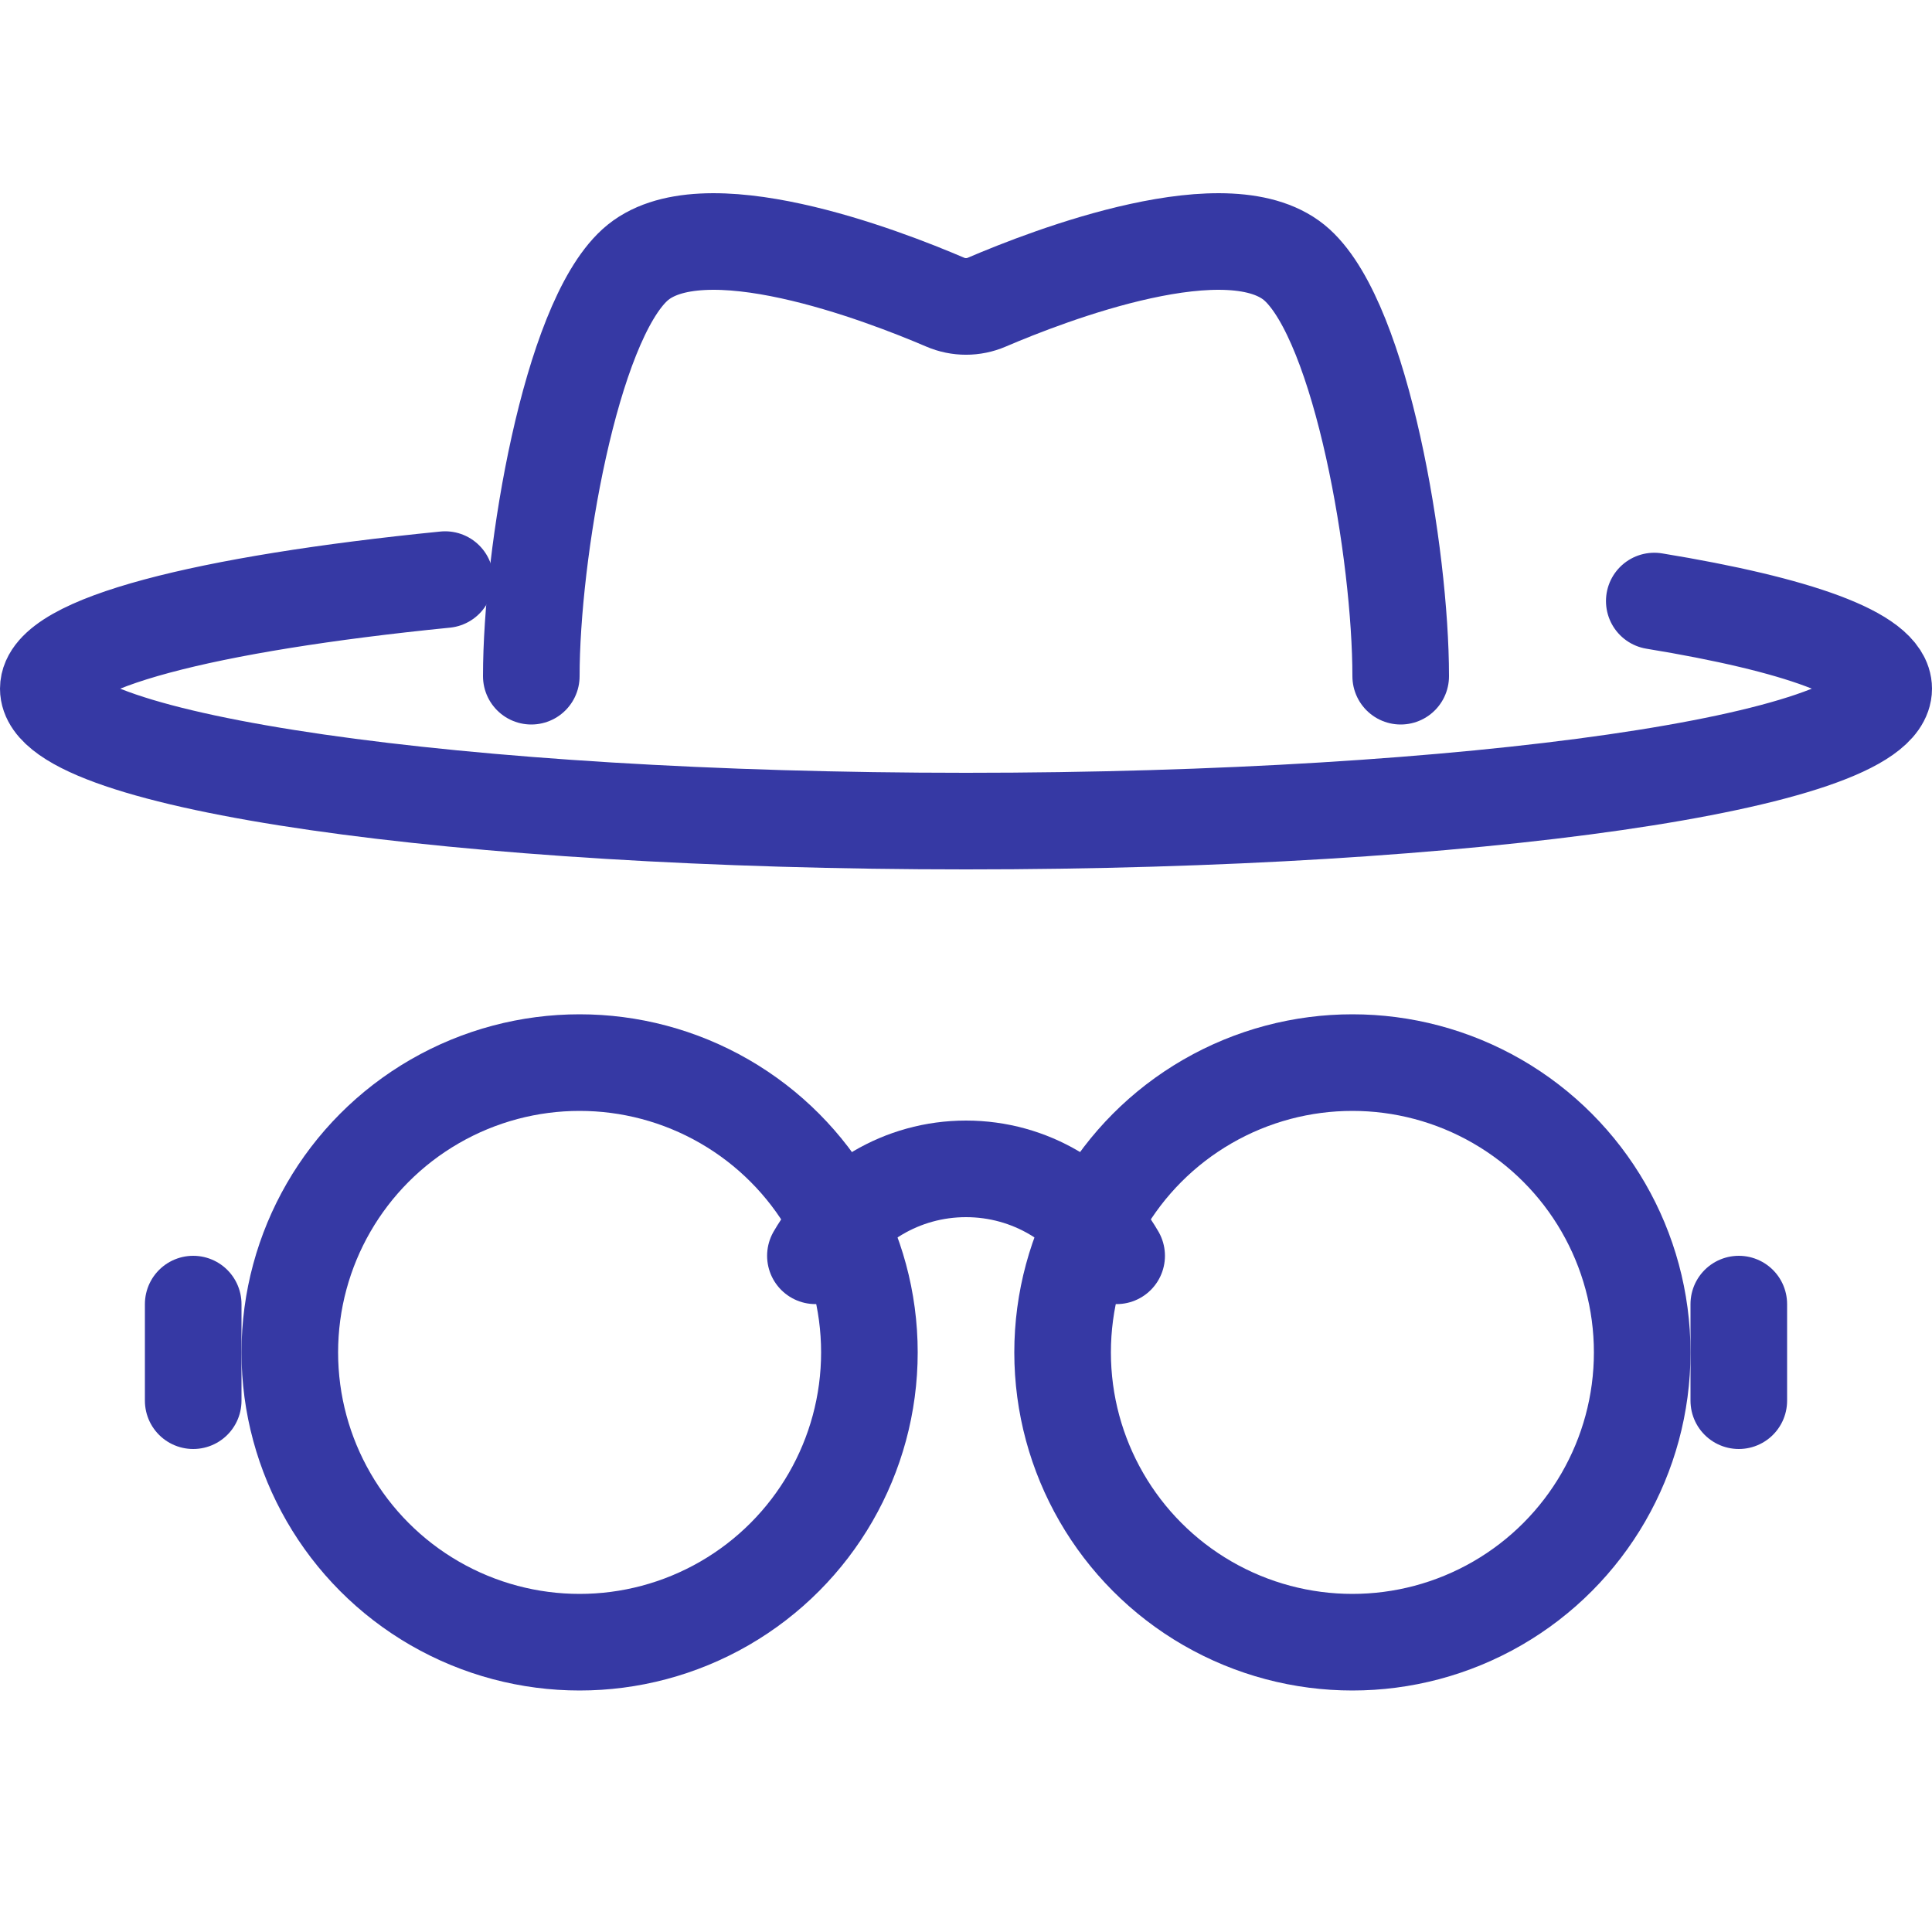 <svg width="40" height="40" viewBox="0 0 40 40" fill="none" xmlns="http://www.w3.org/2000/svg">
<circle cx="12" cy="28" r="6" stroke="#3639A4" stroke-width="2" stroke-linecap="round" stroke-linejoin="round"/>
<path d="M16.882 26C17.504 24.924 18.668 24.2 20 24.2C21.333 24.2 22.496 24.924 23.119 26" stroke="#3639A4" stroke-width="2" stroke-linecap="round" stroke-linejoin="round"/>
<circle cx="28" cy="28" r="6" stroke="#3639A4" stroke-width="2" stroke-linecap="round" stroke-linejoin="round"/>
<path d="M29 14C29 11.471 28.194 6.708 26.857 5.488C25.495 4.244 21.711 5.707 20.43 6.256C20.155 6.374 19.845 6.374 19.57 6.256C18.289 5.707 14.505 4.244 13.143 5.488C11.806 6.708 11 11.471 11 14" stroke="#3639A4" stroke-width="2" stroke-linecap="round" stroke-linejoin="round"/>
<path d="M9.216 12C4.253 12.495 1 13.322 1 14.258C1 15.772 9.507 17 20 17C30.493 17 39 15.772 39 14.258C39 13.562 37.206 12.928 34.25 12.444" stroke="#3639A4" stroke-width="2" stroke-linecap="round" stroke-linejoin="round"/>
<line x1="4" y1="27" x2="4" y2="29" stroke="#3639A4" stroke-width="2" stroke-linecap="round" stroke-linejoin="round"/>
<line x1="36" y1="27" x2="36" y2="29" stroke="#3639A4" stroke-width="2" stroke-linecap="round" stroke-linejoin="round"/>
</svg>
